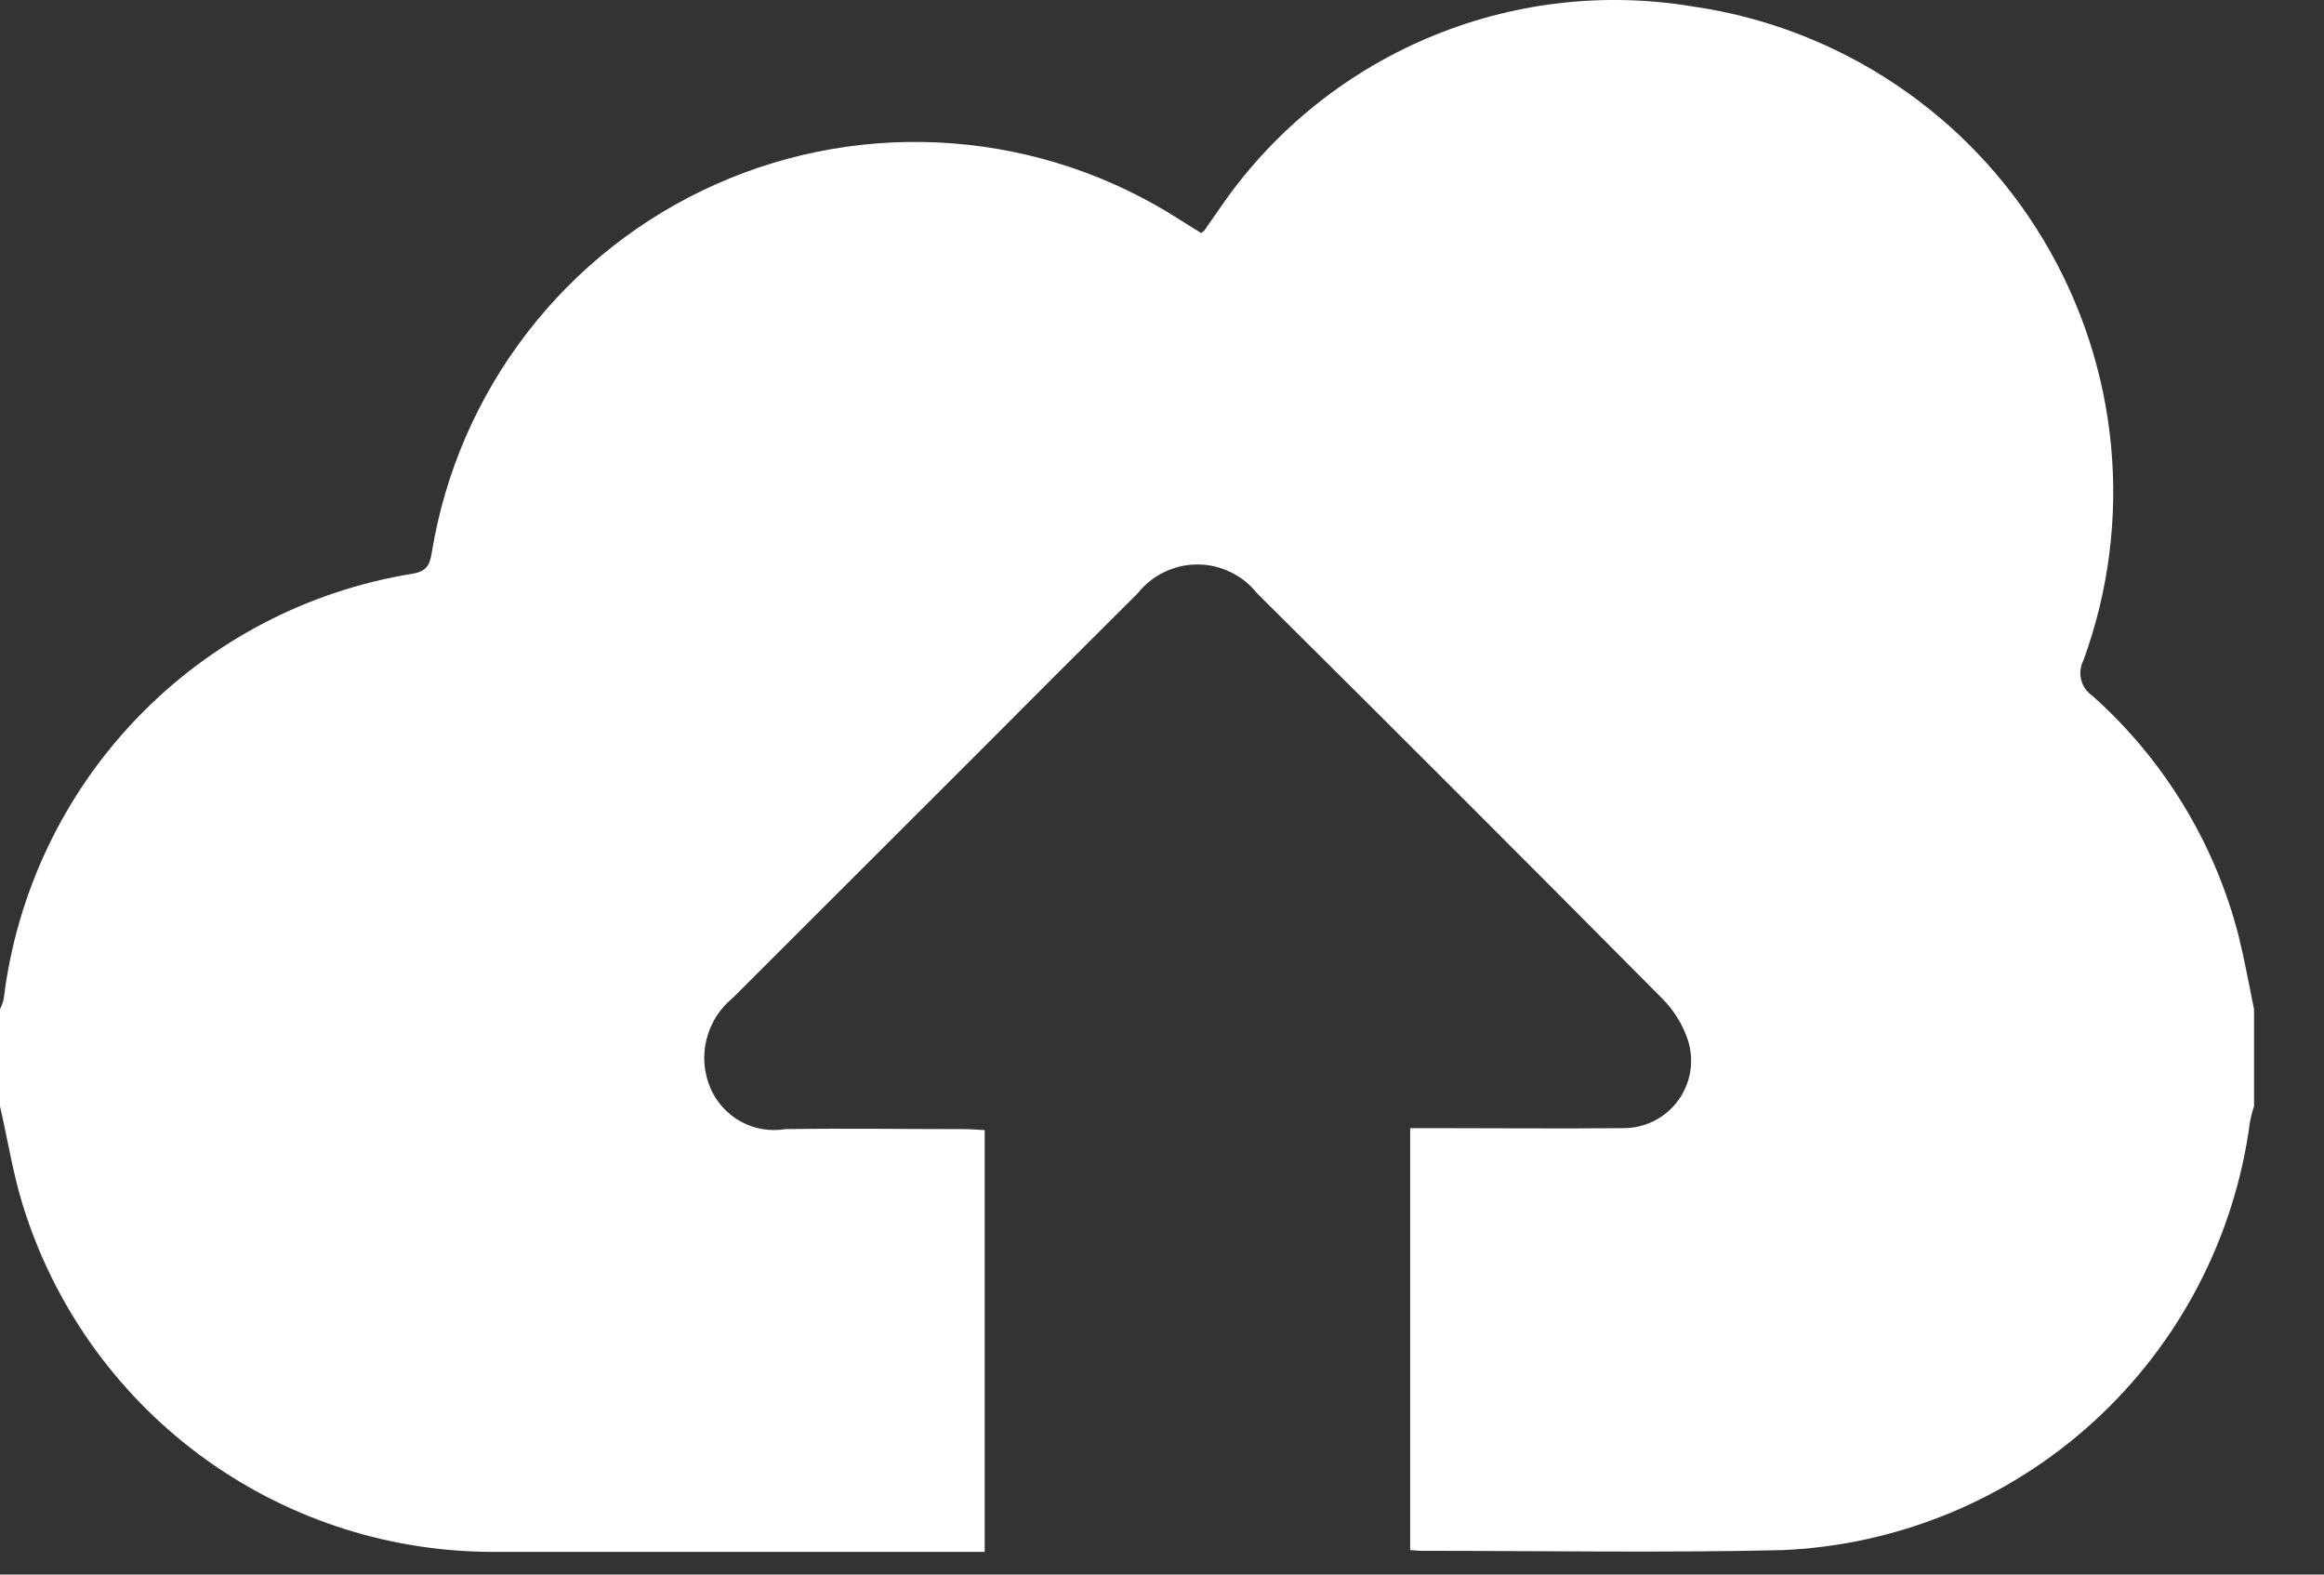 <svg width="31" height="21" viewBox="0 0 31 21" fill="none" xmlns="http://www.w3.org/2000/svg">
<rect x="0" y="0" width="31" height="21" fill="#333333" stroke="none"/>
<g clip-path="url(#clip0)">
<path d="M30.067 13.461V14.753C30.043 14.825 30.024 14.899 30.011 14.974C29.807 16.506 29.07 17.916 27.929 18.959C26.788 20.001 25.317 20.608 23.773 20.674C22.173 20.711 20.563 20.683 18.958 20.683C18.911 20.683 18.865 20.677 18.81 20.673V15.046H19.146C19.978 15.046 20.81 15.054 21.646 15.046C21.788 15.048 21.929 15.016 22.057 14.953C22.185 14.89 22.296 14.797 22.381 14.682C22.466 14.568 22.522 14.435 22.546 14.295C22.569 14.154 22.559 14.01 22.516 13.874C22.445 13.662 22.326 13.47 22.168 13.313C20.375 11.506 18.575 9.706 16.768 7.913C16.673 7.793 16.552 7.696 16.414 7.63C16.276 7.563 16.125 7.528 15.972 7.528C15.819 7.528 15.668 7.563 15.53 7.63C15.392 7.696 15.271 7.793 15.176 7.913C14.454 8.631 13.734 9.351 13.016 10.072C11.936 11.152 10.856 12.231 9.775 13.309C9.602 13.45 9.479 13.643 9.425 13.859C9.37 14.075 9.388 14.303 9.475 14.509C9.556 14.699 9.699 14.857 9.88 14.957C10.061 15.057 10.271 15.093 10.475 15.059C11.268 15.047 12.061 15.059 12.854 15.059C12.947 15.059 13.041 15.067 13.135 15.072V20.697H12.866C10.752 20.697 8.638 20.697 6.524 20.697C5.128 20.686 3.772 20.231 2.653 19.397C1.534 18.563 0.71 17.394 0.3 16.06C0.17 15.633 0.1 15.189 0 14.753V13.461C0.021 13.418 0.037 13.373 0.049 13.327C0.219 11.918 0.843 10.602 1.826 9.579C2.809 8.555 4.099 7.879 5.5 7.652C5.686 7.621 5.731 7.543 5.759 7.373C5.933 6.303 6.371 5.294 7.033 4.436C7.695 3.577 8.56 2.897 9.55 2.457C10.54 2.016 11.624 1.829 12.705 1.912C13.786 1.995 14.829 2.345 15.74 2.932C15.84 2.994 15.933 3.052 16.022 3.108C16.049 3.087 16.059 3.083 16.064 3.075C16.132 2.98 16.196 2.882 16.264 2.788C16.95 1.78 17.911 0.99 19.032 0.512C20.154 0.033 21.389 -0.114 22.591 0.088C23.553 0.228 24.472 0.582 25.28 1.122C26.089 1.662 26.767 2.375 27.265 3.211C27.763 4.046 28.069 4.981 28.16 5.949C28.251 6.918 28.125 7.894 27.791 8.807C27.75 8.886 27.739 8.978 27.761 9.065C27.782 9.152 27.835 9.227 27.909 9.278C28.866 10.13 29.546 11.248 29.863 12.489C29.943 12.814 30 13.138 30.067 13.461Z" fill="white"/>
</g>
<defs>
<clipPath id="clip0">
<rect width="31" height="21" fill="white"/>
</clipPath>
</defs>
</svg>
